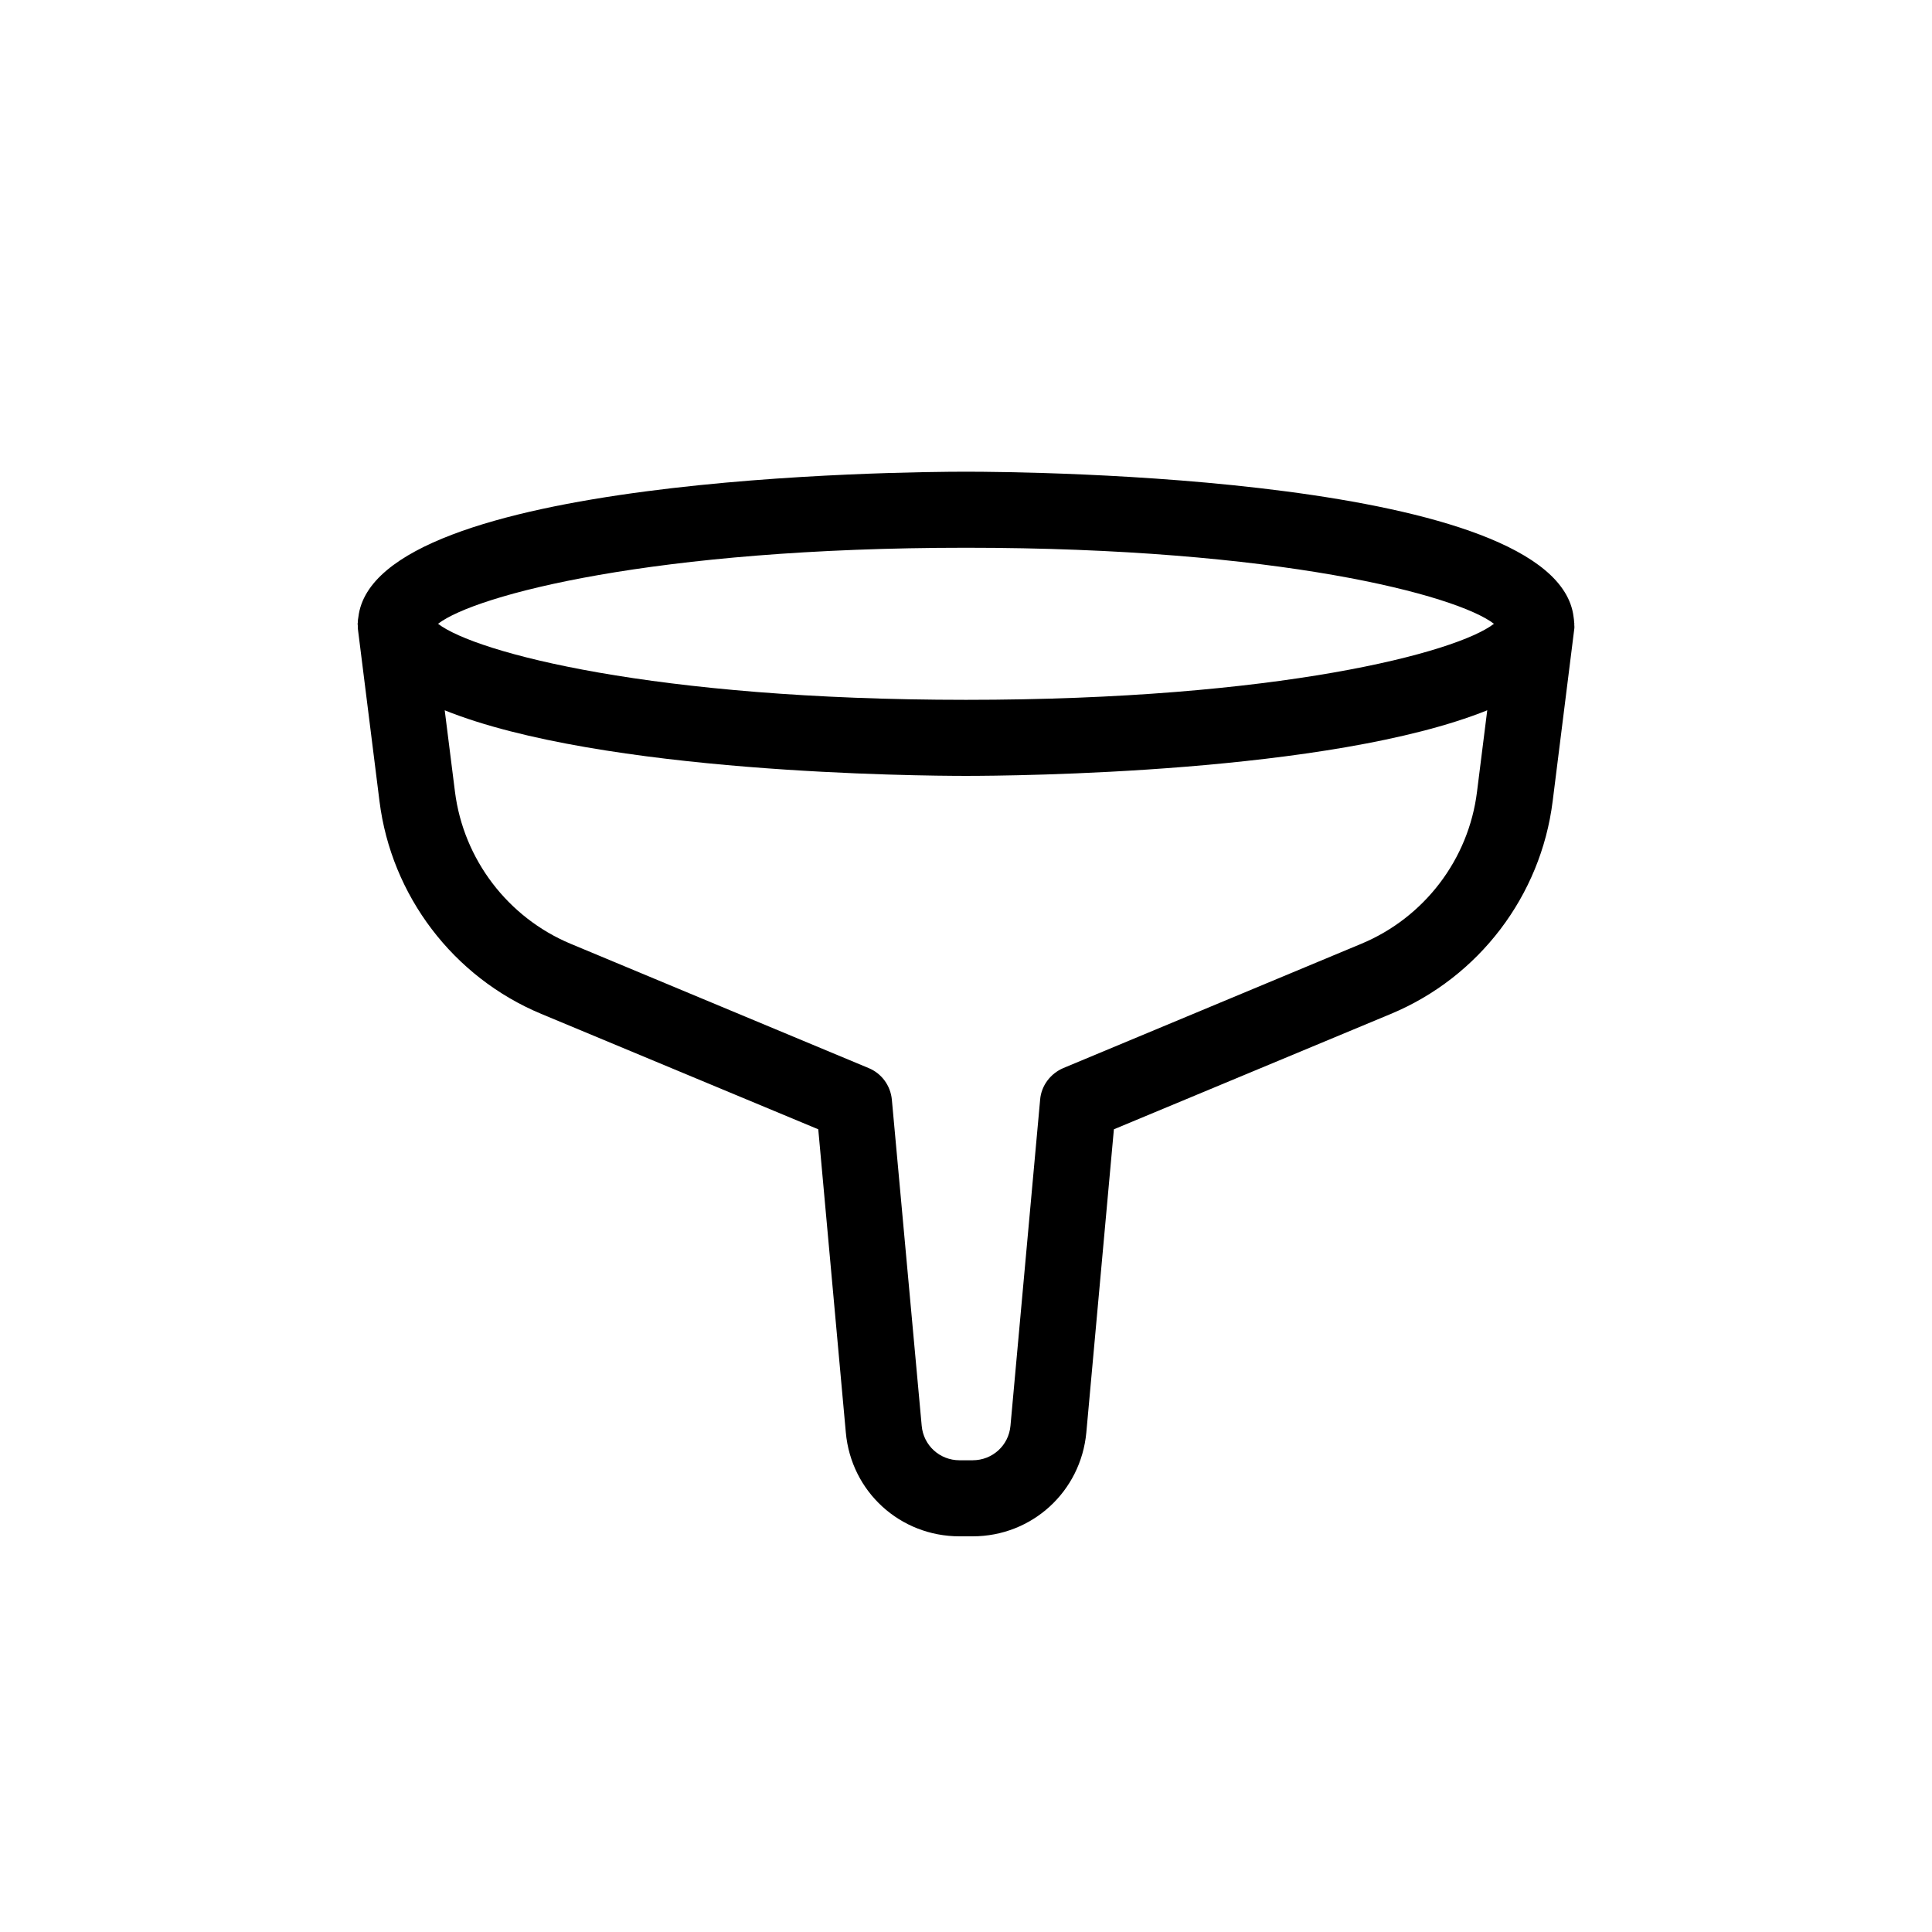 <?xml version="1.0" encoding="UTF-8"?>
<!-- Uploaded to: ICON Repo, www.svgrepo.com, Generator: ICON Repo Mixer Tools -->
<svg fill="#000000" width="800px" height="800px" version="1.1" viewBox="144 144 512 512" xmlns="http://www.w3.org/2000/svg">
 <path d="m561.22 309.31c0-0.102-0.051-0.203-0.051-0.352 0-0.504-0.102-1.008-0.152-1.461-4.484-37.383-144.79-38.492-161.02-38.492s-156.54 1.109-161.02 38.492c-0.102 0.504-0.152 0.957-0.152 1.461 0 0.102-0.051 0.203-0.051 0.352 0 0.203 0.051 0.352 0.051 0.504v0.707l5.742 45.797c3.125 25.039 19.547 46.652 42.875 56.375l73.406 30.582 7.305 80.359c1.41 15.668 14.359 27.508 30.129 27.508h3.477c15.719 0 28.668-11.84 30.129-27.508l7.305-80.359 73.406-30.582c23.328-9.723 39.75-31.285 42.875-56.375l5.742-45.797c0.051-0.25 0-0.504 0-0.707-0.055-0.152-0.004-0.301-0.004-0.504zm-161.22-20.152c82.875 0 130.04 12.543 139.91 20.152-9.824 7.609-57.031 20.152-139.91 20.152s-130.04-12.543-139.91-20.152c9.871-7.606 57.027-20.152 139.91-20.152zm135.42 64.688c-2.215 17.887-13.957 33.301-30.633 40.254l-78.996 32.949c-3.426 1.461-5.844 4.684-6.144 8.363l-7.859 86.402c-0.453 5.242-4.789 9.172-10.027 9.172h-3.477c-5.238 0-9.574-3.93-10.027-9.168l-7.906-86.402c-0.352-3.727-2.719-6.953-6.144-8.363l-79-32.949c-16.625-6.953-28.363-22.371-30.633-40.254l-2.719-21.613c41.562 16.723 125.8 17.379 138.14 17.379s96.582-0.656 138.14-17.383z"/>
</svg>